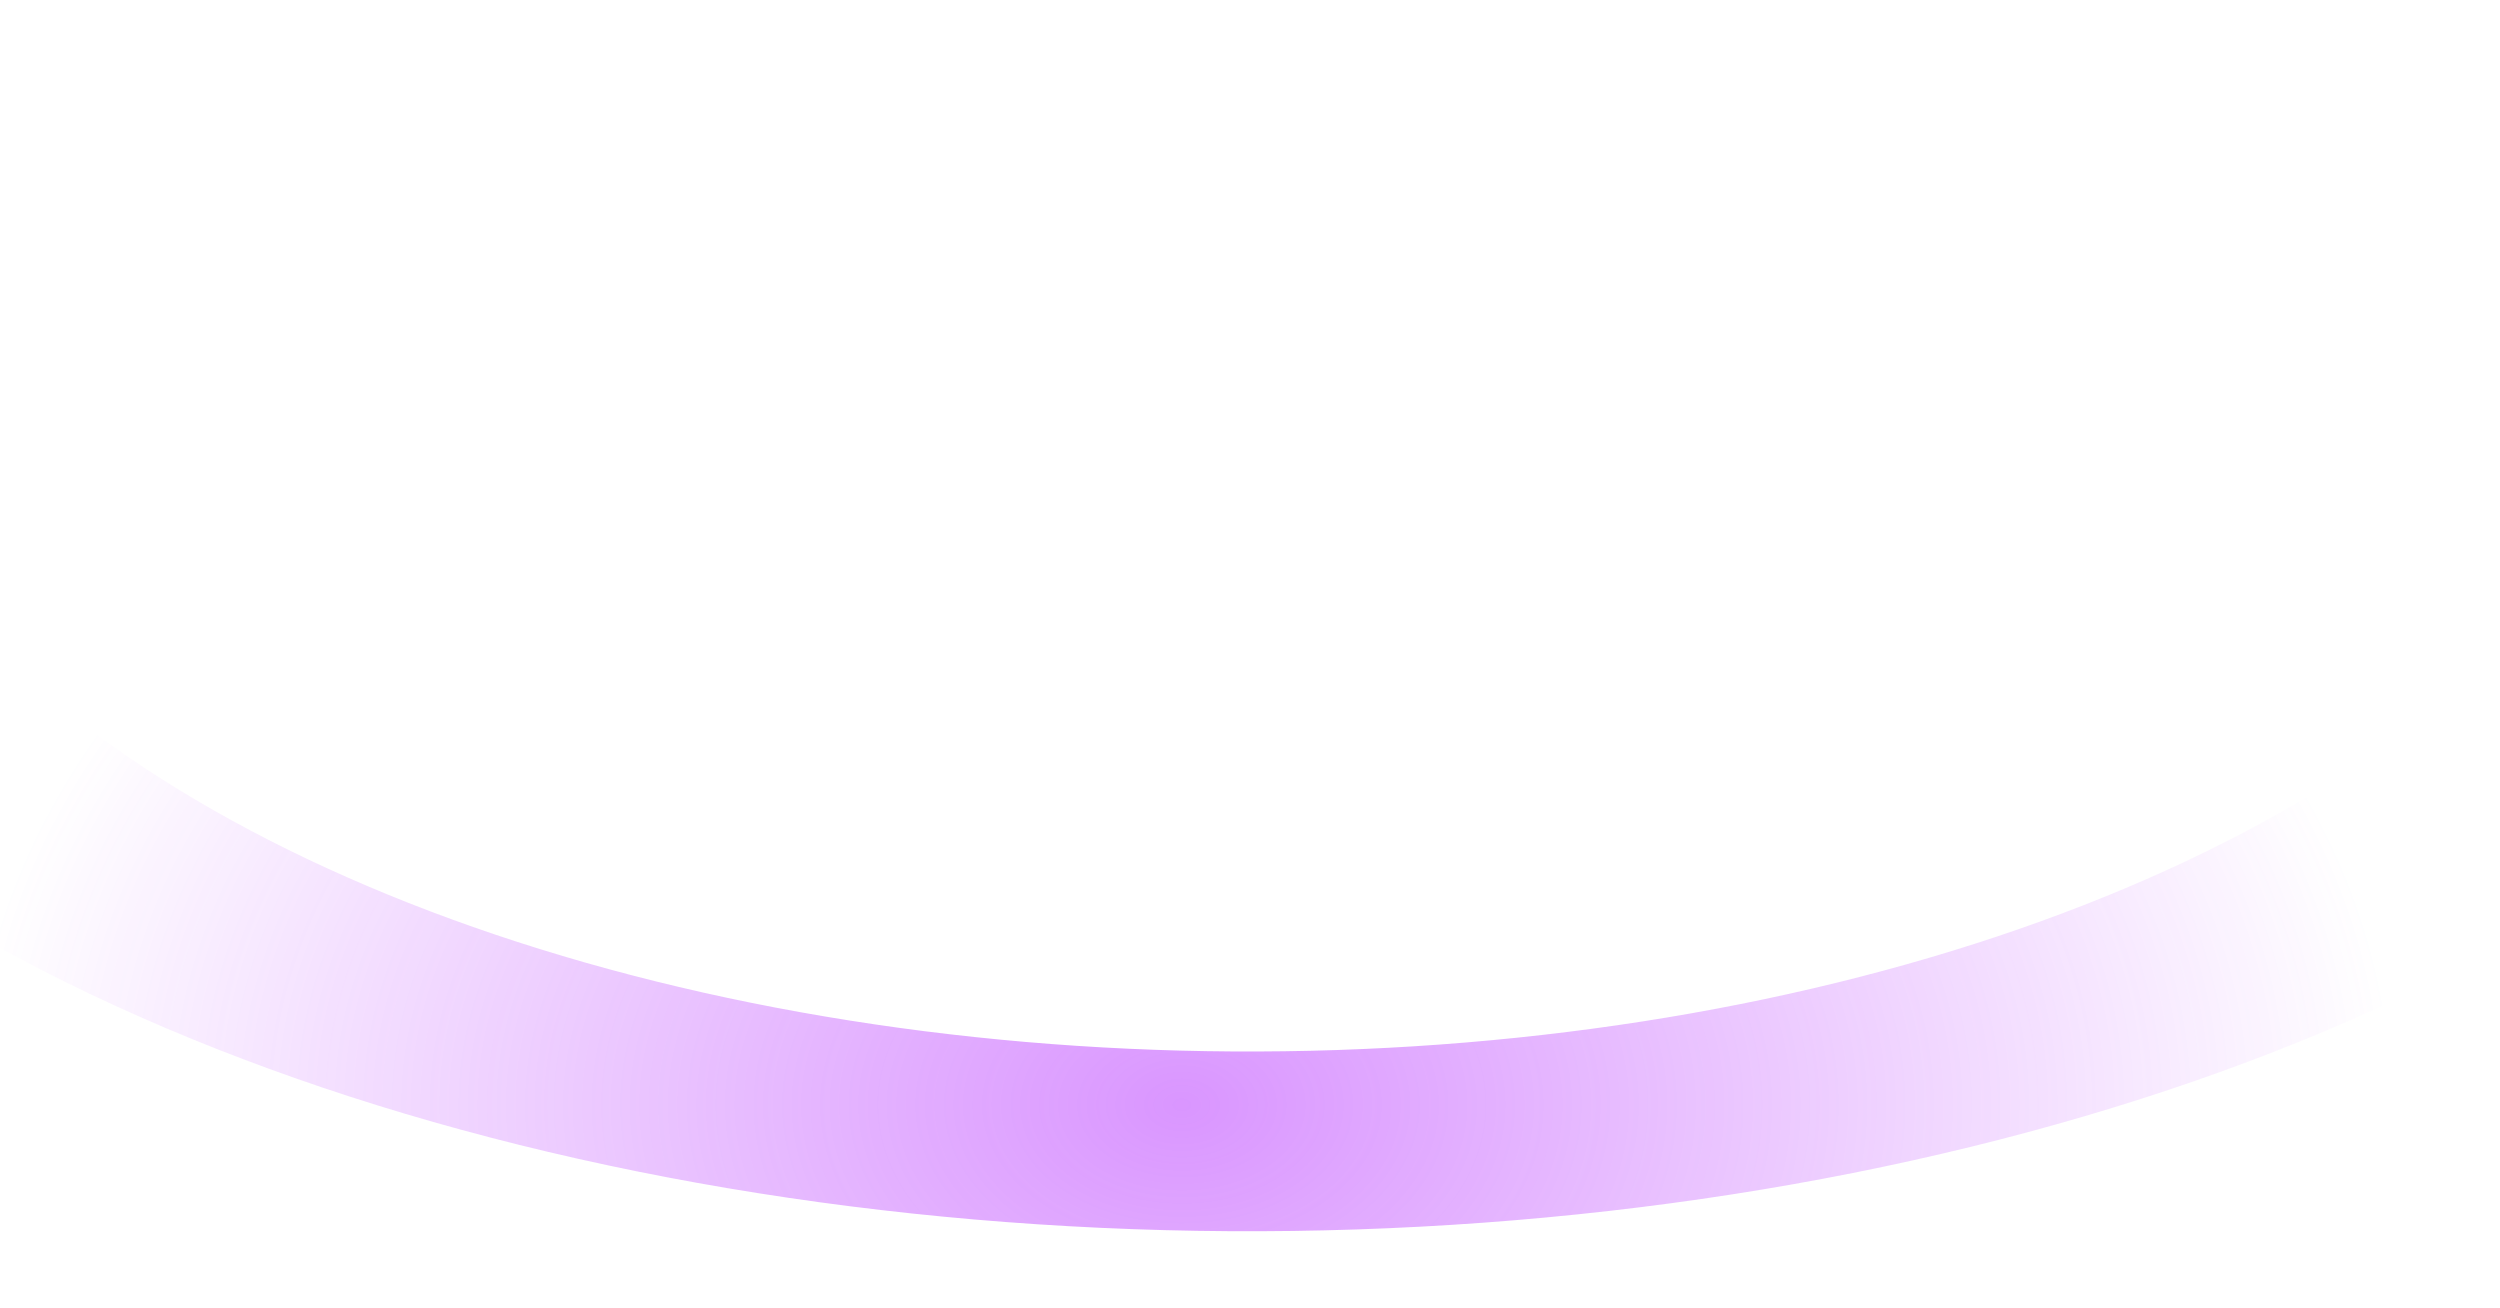 <?xml version="1.0" encoding="UTF-8"?> <svg xmlns="http://www.w3.org/2000/svg" width="1200" height="628" viewBox="0 0 1200 628" fill="none"> <g filter="url(#filter0_f_963_514)"> <path d="M-18.268 -187.697C-130.557 -122.208 -205.551 -40.284 -234.107 48.087C-262.664 136.457 -243.55 227.459 -179.096 309.998C-114.642 392.537 -7.632 463.049 128.891 512.938C265.414 562.828 425.552 589.94 589.786 590.969C754.019 591.999 915.254 566.902 1053.84 518.738C1192.42 470.574 1302.36 401.423 1370.27 319.713C1438.17 238.004 1461.1 147.266 1436.27 58.561C1411.43 -30.145 1339.9 -112.987 1230.39 -179.868L1112.7 -122.345C1201.78 -67.94 1259.97 -0.551 1280.17 71.607C1300.38 143.766 1281.72 217.577 1226.49 284.044C1171.25 350.511 1081.82 406.763 969.084 445.943C856.353 485.123 725.195 505.538 591.598 504.7C458.001 503.862 327.735 481.808 216.679 441.225C105.623 400.642 18.575 343.283 -33.856 276.141C-86.287 208.999 -101.835 134.973 -78.606 63.087C-55.376 -8.799 5.628 -75.441 96.971 -128.714L-18.268 -187.697Z" fill="url(#paint0_radial_963_514)" fill-opacity="0.5"></path> </g> <defs> <filter id="filter0_f_963_514" x="-297.2" y="-237.897" width="1793.4" height="879.097" filterUnits="userSpaceOnUse" color-interpolation-filters="sRGB"> <feFlood flood-opacity="0" result="BackgroundImageFix"></feFlood> <feBlend mode="normal" in="SourceGraphic" in2="BackgroundImageFix" result="shape"></feBlend> <feGaussianBlur stdDeviation="25.1" result="effect1_foregroundBlur_963_514"></feGaussianBlur> </filter> <radialGradient id="paint0_radial_963_514" cx="0" cy="0" r="1" gradientUnits="userSpaceOnUse" gradientTransform="translate(567 529) rotate(-90) scale(401 587.959)"> <stop stop-color="#B42CFF"></stop> <stop offset="1" stop-color="#B42CFF" stop-opacity="0"></stop> </radialGradient> </defs> </svg> 